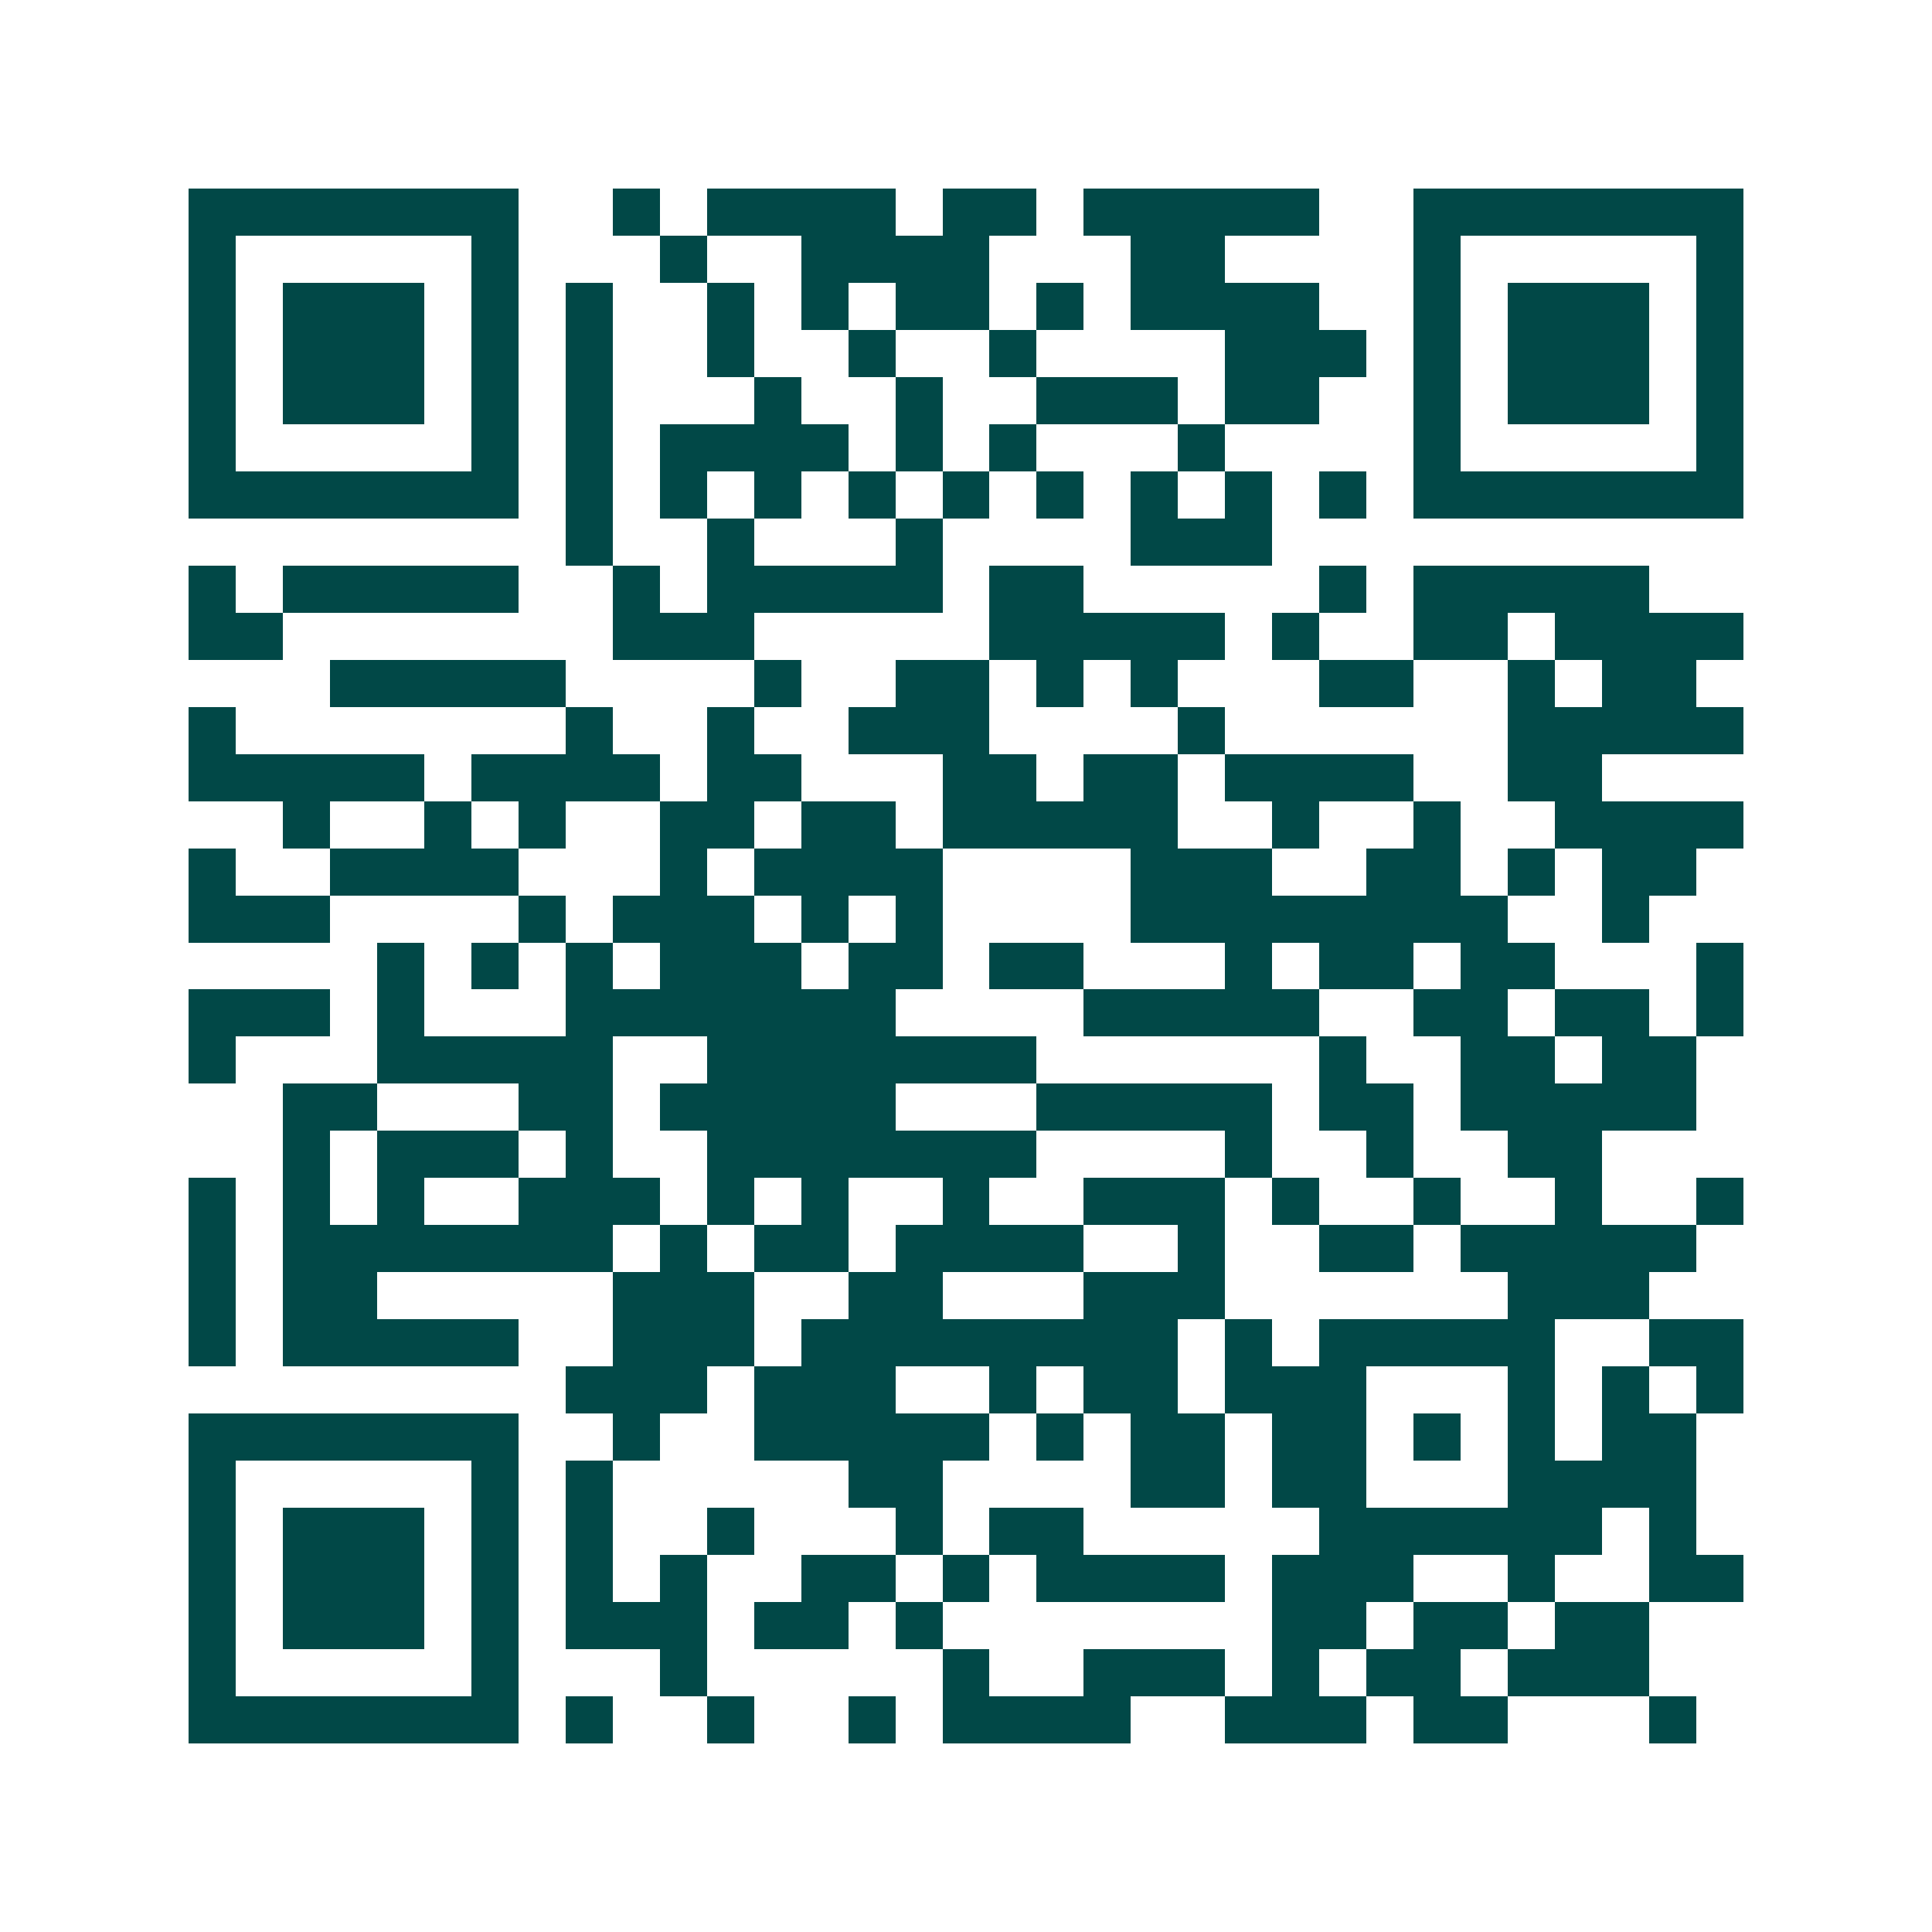 <svg xmlns="http://www.w3.org/2000/svg" width="200" height="200" viewBox="0 0 41 41" shape-rendering="crispEdges"><path fill="#ffffff" d="M0 0h41v41H0z"/><path stroke="#014847" d="M4 4.5h7m2 0h1m1 0h4m1 0h2m1 0h5m2 0h7M4 5.5h1m5 0h1m3 0h1m2 0h4m3 0h2m4 0h1m5 0h1M4 6.5h1m1 0h3m1 0h1m1 0h1m2 0h1m1 0h1m1 0h2m1 0h1m1 0h4m2 0h1m1 0h3m1 0h1M4 7.5h1m1 0h3m1 0h1m1 0h1m2 0h1m2 0h1m2 0h1m4 0h3m1 0h1m1 0h3m1 0h1M4 8.5h1m1 0h3m1 0h1m1 0h1m3 0h1m2 0h1m2 0h3m1 0h2m2 0h1m1 0h3m1 0h1M4 9.5h1m5 0h1m1 0h1m1 0h4m1 0h1m1 0h1m3 0h1m4 0h1m5 0h1M4 10.5h7m1 0h1m1 0h1m1 0h1m1 0h1m1 0h1m1 0h1m1 0h1m1 0h1m1 0h1m1 0h7M12 11.5h1m2 0h1m3 0h1m4 0h3M4 12.5h1m1 0h5m2 0h1m1 0h5m1 0h2m5 0h1m1 0h5M4 13.5h2m7 0h3m5 0h5m1 0h1m2 0h2m1 0h4M7 14.5h5m4 0h1m2 0h2m1 0h1m1 0h1m3 0h2m2 0h1m1 0h2M4 15.5h1m7 0h1m2 0h1m2 0h3m4 0h1m6 0h5M4 16.5h5m1 0h4m1 0h2m3 0h2m1 0h2m1 0h4m2 0h2M6 17.5h1m2 0h1m1 0h1m2 0h2m1 0h2m1 0h5m2 0h1m2 0h1m2 0h4M4 18.5h1m2 0h4m3 0h1m1 0h4m4 0h3m2 0h2m1 0h1m1 0h2M4 19.5h3m4 0h1m1 0h3m1 0h1m1 0h1m4 0h8m2 0h1M8 20.5h1m1 0h1m1 0h1m1 0h3m1 0h2m1 0h2m3 0h1m1 0h2m1 0h2m3 0h1M4 21.5h3m1 0h1m3 0h7m4 0h5m2 0h2m1 0h2m1 0h1M4 22.5h1m3 0h5m2 0h7m6 0h1m2 0h2m1 0h2M6 23.5h2m3 0h2m1 0h5m3 0h5m1 0h2m1 0h5M6 24.5h1m1 0h3m1 0h1m2 0h7m4 0h1m2 0h1m2 0h2M4 25.5h1m1 0h1m1 0h1m2 0h3m1 0h1m1 0h1m2 0h1m2 0h3m1 0h1m2 0h1m2 0h1m2 0h1M4 26.5h1m1 0h7m1 0h1m1 0h2m1 0h4m2 0h1m2 0h2m1 0h5M4 27.5h1m1 0h2m5 0h3m2 0h2m3 0h3m6 0h3M4 28.5h1m1 0h5m2 0h3m1 0h8m1 0h1m1 0h5m2 0h2M12 29.5h3m1 0h3m2 0h1m1 0h2m1 0h3m3 0h1m1 0h1m1 0h1M4 30.5h7m2 0h1m2 0h5m1 0h1m1 0h2m1 0h2m1 0h1m1 0h1m1 0h2M4 31.5h1m5 0h1m1 0h1m5 0h2m4 0h2m1 0h2m3 0h4M4 32.5h1m1 0h3m1 0h1m1 0h1m2 0h1m3 0h1m1 0h2m5 0h6m1 0h1M4 33.5h1m1 0h3m1 0h1m1 0h1m1 0h1m2 0h2m1 0h1m1 0h4m1 0h3m2 0h1m2 0h2M4 34.5h1m1 0h3m1 0h1m1 0h3m1 0h2m1 0h1m7 0h2m1 0h2m1 0h2M4 35.5h1m5 0h1m3 0h1m5 0h1m2 0h3m1 0h1m1 0h2m1 0h3M4 36.5h7m1 0h1m2 0h1m2 0h1m1 0h4m2 0h3m1 0h2m3 0h1"/></svg>
